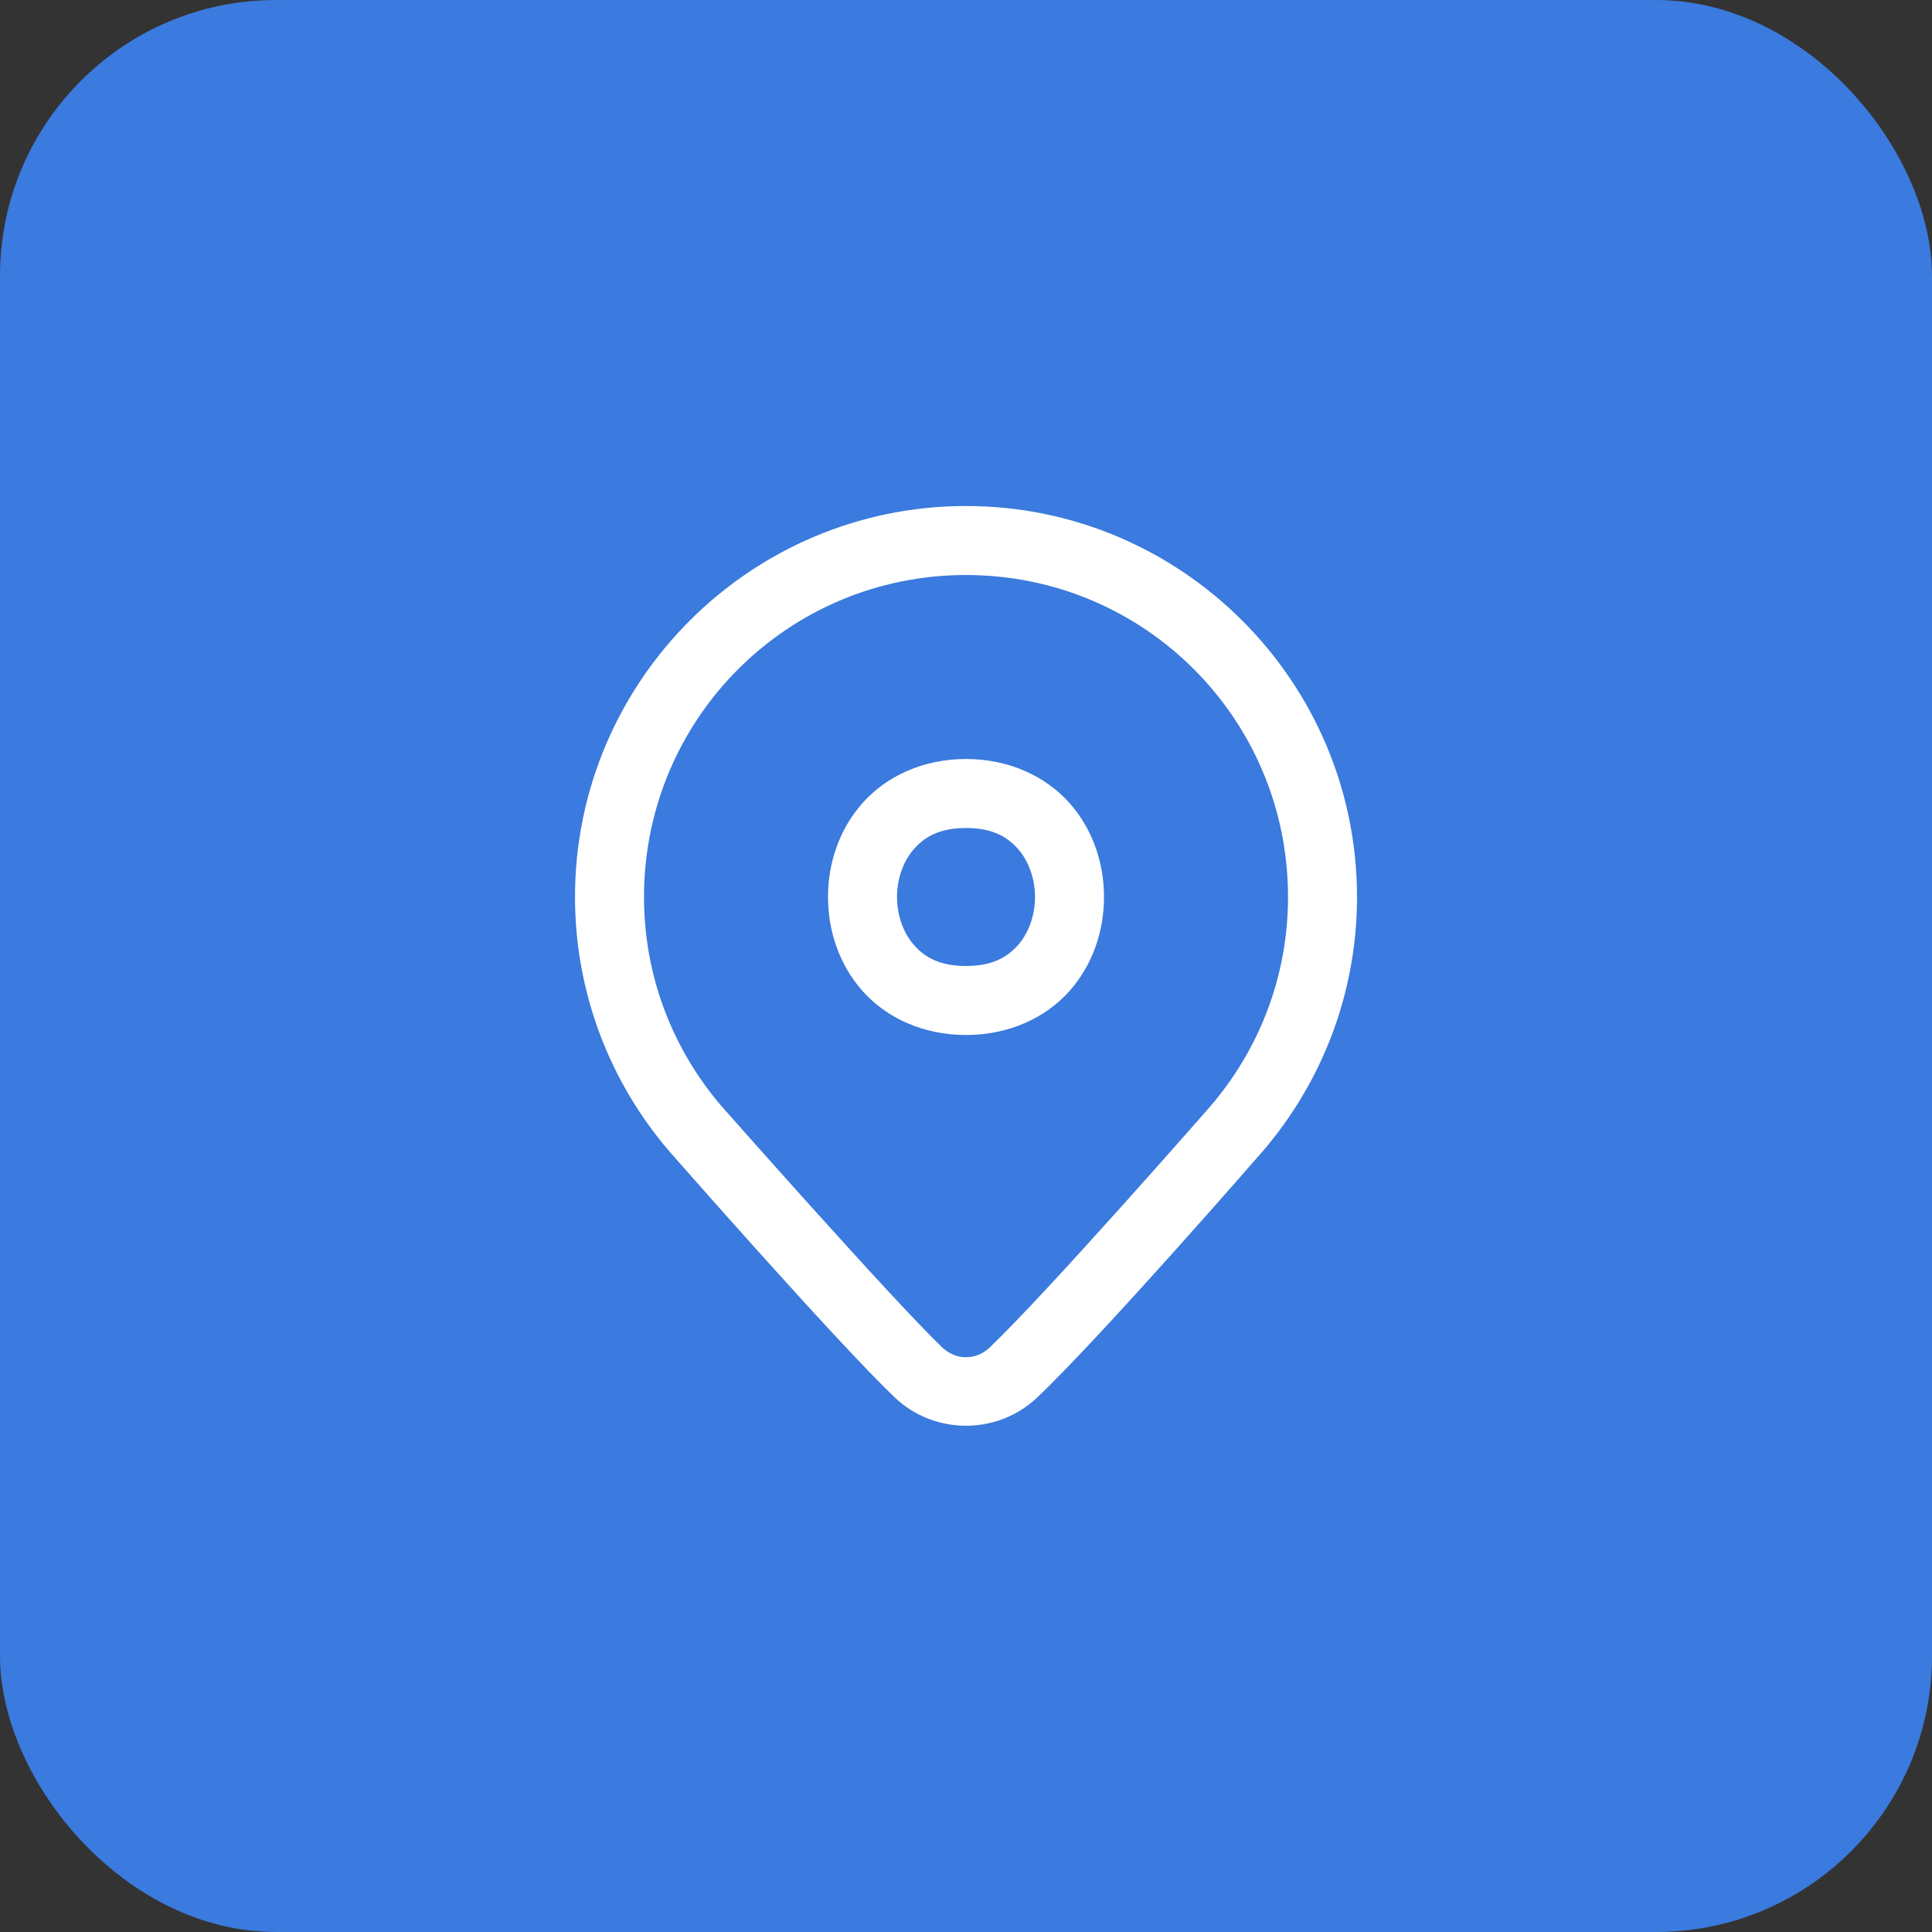 <svg width="56" height="56" viewBox="0 0 56 56" fill="none" xmlns="http://www.w3.org/2000/svg">
<rect x="0" y="0" width="56" height="56" fill="#333333" stroke="none"/>
<rect width="56" height="56" rx="8" fill="#3B7ADE"/>
<path d="M28 14.667C21.753 14.667 16.667 19.753 16.667 26C16.667 28.805 17.696 31.377 19.386 33.355L19.391 33.36L19.395 33.365C19.395 33.365 24.216 38.866 25.933 40.504C27.082 41.6 28.917 41.6 30.067 40.504C32.023 38.638 36.607 33.362 36.607 33.362L36.61 33.358L36.614 33.355C38.305 31.377 39.334 28.805 39.334 26C39.334 19.753 34.248 14.667 28 14.667ZM28 16.667C33.166 16.667 37.334 20.834 37.334 26C37.334 28.317 36.489 30.422 35.093 32.055C35.084 32.065 30.394 37.429 28.686 39.058C28.291 39.435 27.709 39.435 27.313 39.058C25.886 37.696 20.921 32.071 20.907 32.055L20.905 32.054C19.511 30.421 18.667 28.317 18.667 26C18.667 20.834 22.834 16.667 28 16.667ZM28 22C26.75 22 25.686 22.505 25.003 23.274C24.32 24.042 24 25.028 24 26C24 26.973 24.32 27.958 25.003 28.727C25.686 29.496 26.75 30 28 30C29.25 30 30.314 29.496 30.998 28.727C31.681 27.958 32 26.973 32 26C32 25.028 31.681 24.042 30.998 23.274C30.314 22.505 29.25 22 28 22ZM28 24C28.75 24 29.186 24.246 29.503 24.602C29.82 24.958 30 25.473 30 26C30 26.528 29.82 27.042 29.503 27.399C29.186 27.755 28.75 28 28 28C27.25 28 26.814 27.755 26.498 27.399C26.181 27.042 26 26.528 26 26C26 25.473 26.181 24.958 26.498 24.602C26.814 24.246 27.25 24 28 24Z" fill="white"/>
</svg>
